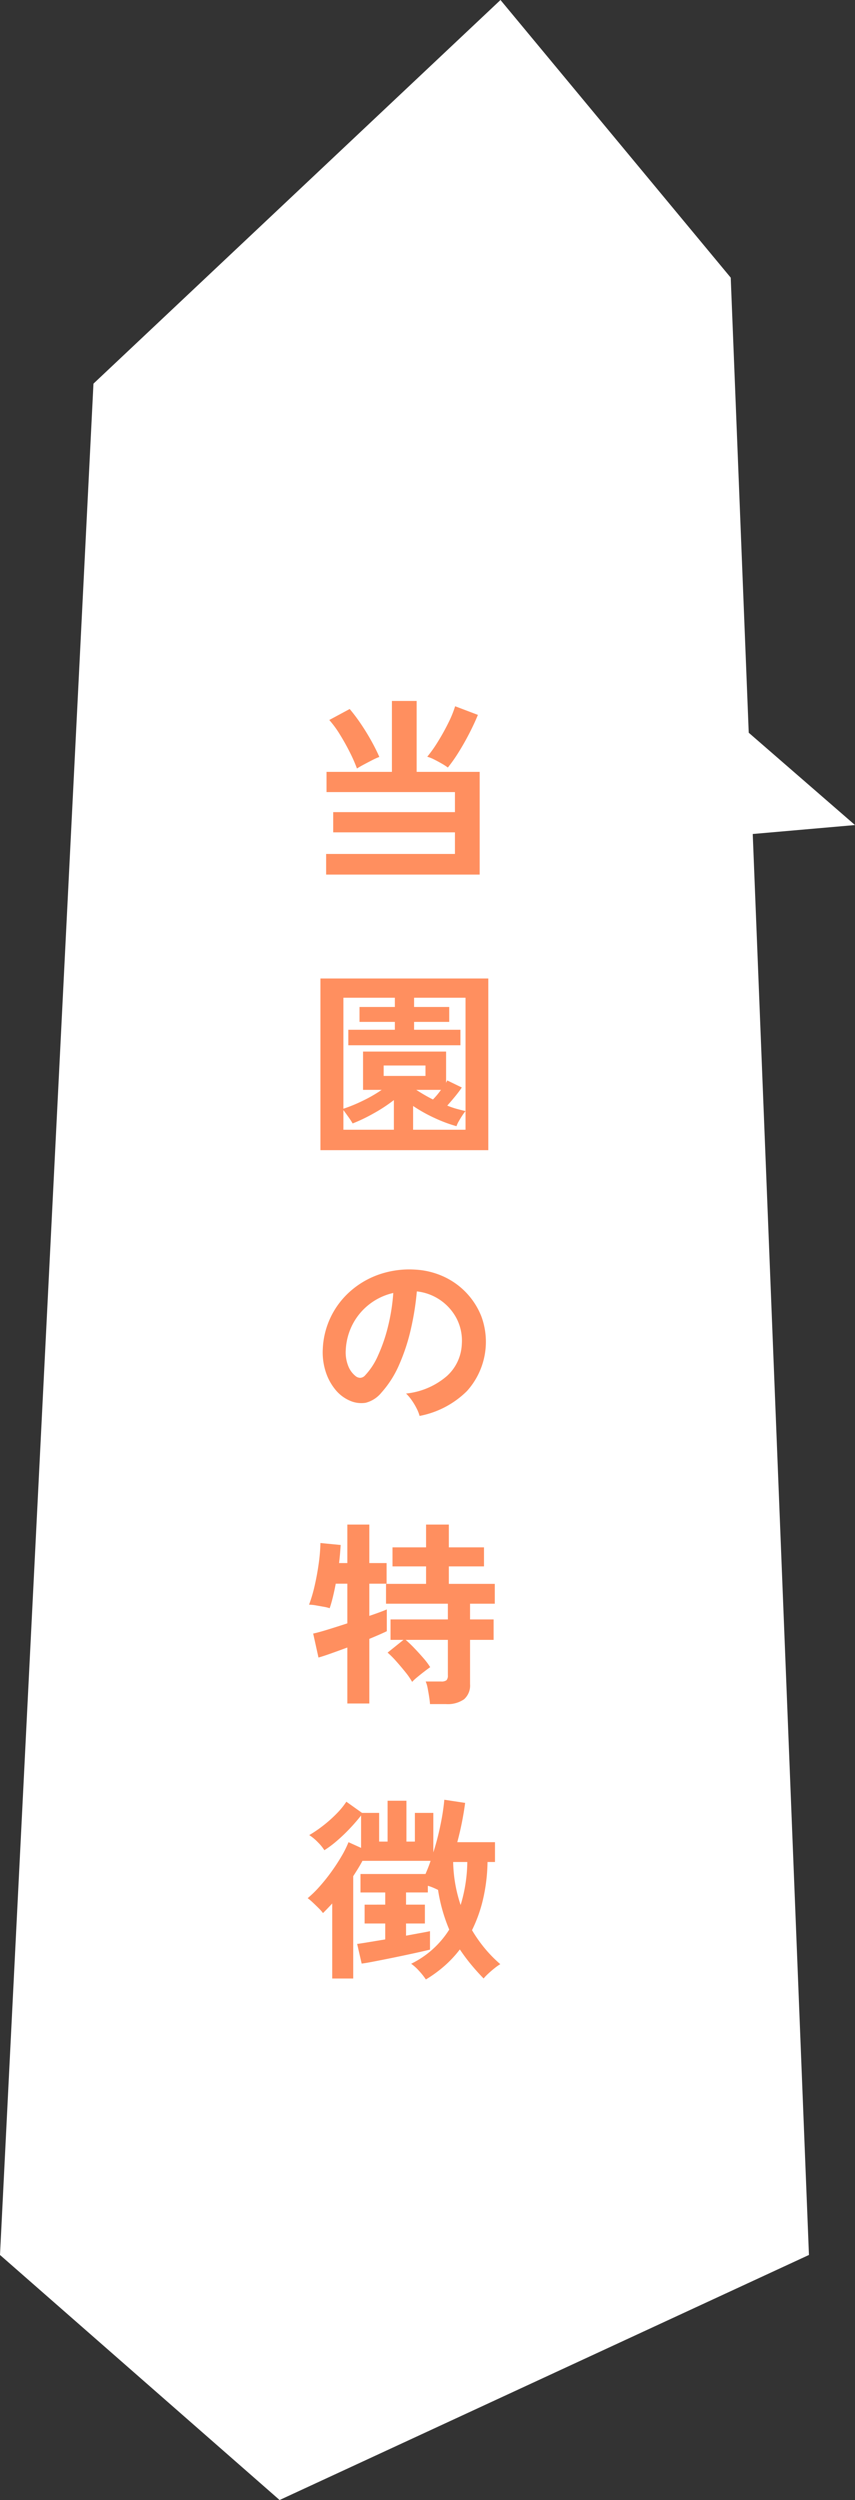 <svg xmlns="http://www.w3.org/2000/svg" width="108.864" height="318.191" viewBox="0 0 108.864 318.191">
  <rect x="0" y="0" width="108.864" height="318.191" fill="#333333" stroke="none"/>
  <g id="グループ_1769" data-name="グループ 1769" transform="translate(-400 -1262.596)">
    <path id="合体_13" data-name="合体 13" d="M-1990,287l11.9-238.17L-1926.275,0l29.316,35.339,2.292,57.919,13.531,11.75-13.021,1.139L-1887,287l-67.4,31.19Z" transform="translate(2390 1262.596)" fill="#fff"/>
    <path id="パス_13328" data-name="パス 13328" d="M2.525,1.325V-1.3h16.4V-4.05H3.425V-6.625h15.5v-2.55H2.575V-11.75H10.9v-9.025h3.15v9.025h8.025V1.325ZM18.025-12.3a7.981,7.981,0,0,0-.775-.5q-.475-.275-.975-.525a4.755,4.755,0,0,0-.875-.35A16.723,16.723,0,0,0,16.762-15.6q.713-1.15,1.313-2.362A13.828,13.828,0,0,0,18.95-20.1l2.9,1.1q-.45,1.1-1.1,2.363t-1.362,2.4A19.547,19.547,0,0,1,18.025-12.3ZM6.45-12.175a19.428,19.428,0,0,0-.9-2.05q-.575-1.15-1.263-2.262A13.027,13.027,0,0,0,2.925-18.35l2.6-1.4a21.953,21.953,0,0,1,1.412,1.875q.712,1.05,1.325,2.15T9.3-13.65a7.83,7.83,0,0,0-.888.4q-.537.275-1.075.562T6.45-12.175ZM1.8,36.4V14.55H23.175V36.4Zm18.475-4.975V17h-6.55v1.175H18.2v1.9H13.725v1h5.9V23.05H5.35V21.075h5.925v-1h-4.5v-1.9h4.5V17H4.725V31.125a19.076,19.076,0,0,0,2.388-.975A18.157,18.157,0,0,0,9.6,28.725H7.225V23.85H17.8v3.975l.15-.3,1.85.9q-.35.525-.875,1.163t-.975,1.138a10.066,10.066,0,0,0,1.188.413Q19.725,31.3,20.275,31.425ZM4.725,33.8H11.15V30.025a19.962,19.962,0,0,1-2.613,1.712A21,21,0,0,1,5.9,33a8.841,8.841,0,0,0-.513-.787q-.362-.513-.662-.913Zm8.875,0h6.675V31.425a5.253,5.253,0,0,0-.413.563q-.237.362-.45.737a3.215,3.215,0,0,0-.288.625,18.332,18.332,0,0,1-2.75-1.025,19.464,19.464,0,0,1-2.775-1.55ZM9.85,26.95h5.325V25.625H9.85Zm6.275,3a10.168,10.168,0,0,0,1.025-1.225H14q.5.325,1.037.637T16.125,29.95Zm-1.7,40.275a4.808,4.808,0,0,0-.375-.95,8.15,8.15,0,0,0-.637-1.062,5.388,5.388,0,0,0-.712-.838,9.4,9.4,0,0,0,5.212-2.238A5.776,5.776,0,0,0,19.8,61.1a6.163,6.163,0,0,0-.675-3.3,6.51,6.51,0,0,0-5.05-3.425,35.058,35.058,0,0,1-.75,4.75,24.875,24.875,0,0,1-1.487,4.55,13.123,13.123,0,0,1-2.288,3.6A3.788,3.788,0,0,1,7.563,68.55a3.565,3.565,0,0,1-2.037-.275,4.864,4.864,0,0,1-1.85-1.425A6.891,6.891,0,0,1,2.45,64.537a8.072,8.072,0,0,1-.35-2.862A10.348,10.348,0,0,1,5.725,54.25,10.945,10.945,0,0,1,9.4,52.175a11.766,11.766,0,0,1,4.425-.575,9.95,9.95,0,0,1,3.575.85,9.337,9.337,0,0,1,4.888,5.1,9.358,9.358,0,0,1-1.837,9.513A11.645,11.645,0,0,1,14.425,70.225ZM6.3,65.175a.964.964,0,0,0,.575.2.864.864,0,0,0,.6-.3,8.822,8.822,0,0,0,1.662-2.55A20.727,20.727,0,0,0,10.413,58.8a24.779,24.779,0,0,0,.662-4.225A7.762,7.762,0,0,0,5.9,58.563a7.942,7.942,0,0,0-.875,3.263,4.709,4.709,0,0,0,.312,2.037A3.086,3.086,0,0,0,6.3,65.175ZM15.75,106.9q-.025-.4-.112-.95t-.188-1.075a3.735,3.735,0,0,0-.25-.85h1.975a1.02,1.02,0,0,0,.675-.162.87.87,0,0,0,.175-.638v-4.5H12.65a14.582,14.582,0,0,1,1.087,1.037q.613.638,1.175,1.288a8.544,8.544,0,0,1,.863,1.15q-.25.175-.725.538t-.925.737a6.428,6.428,0,0,0-.65.6,8.758,8.758,0,0,0-.863-1.25q-.562-.7-1.162-1.375a11.35,11.35,0,0,0-1.1-1.1l2.025-1.625h-1.65v-2.6h7.3v-2H10.15V91.6h5.1V89.375H10.975V86.95H15.25v-2.9h2.9v2.9h4.475v2.425H18.15V91.6H24v2.525H20.85v2h3v2.6h-3v5.625a2.338,2.338,0,0,1-.763,1.938,3.65,3.65,0,0,1-2.312.613Zm-10.525-.075V99.7q-1.15.425-2.138.775t-1.537.5l-.675-3.05q.7-.15,1.875-.513t2.475-.787v-5.05H3.75q-.175.925-.375,1.738t-.4,1.387a4.829,4.829,0,0,0-.763-.187l-.988-.175A5.161,5.161,0,0,0,.35,94.25a18.316,18.316,0,0,0,.712-2.412q.313-1.362.513-2.787A22.445,22.445,0,0,0,1.8,86.4l2.575.25Q4.35,87.1,4.3,87.7t-.125,1.25h1.05v-4.9h2.8v4.9h2.2v2.625h-2.2v4.1q1.475-.5,2.225-.825v2.775Q9.475,98,8.025,98.6v8.225Zm10,35.125a8.64,8.64,0,0,0-.875-1.1,5.757,5.757,0,0,0-1-.9,11.855,11.855,0,0,0,4.85-4.35,21.083,21.083,0,0,1-1.425-5.05q-.25-.125-.6-.275a5.873,5.873,0,0,0-.7-.25v.85H12.7v1.55h2.4v2.4H12.7v1.55q1.075-.2,1.9-.35t1.15-.225v2.35q-.5.125-1.4.325t-1.963.425q-1.062.225-2.125.438t-1.913.375q-.85.163-1.3.213l-.575-2.5q.4-.05,1.388-.213l2.187-.362v-2.025H7.425v-2.4H10.05v-1.55H6.9v-2.35h8.275q.175-.4.338-.812t.313-.863H7.15q-.25.475-.55.963t-.625.988v13.025H3.3v-9.55q-.3.325-.6.638t-.575.587a4.9,4.9,0,0,0-.537-.613q-.363-.363-.75-.725a7.313,7.313,0,0,0-.663-.562,13.782,13.782,0,0,0,1.475-1.437,22.85,22.85,0,0,0,1.5-1.863q.725-1,1.312-2a13.259,13.259,0,0,0,.912-1.825l1.6.725v-4.125q-.6.775-1.413,1.638a21.489,21.489,0,0,1-1.675,1.6A13.242,13.242,0,0,1,2.3,125.5a5.64,5.64,0,0,0-.825-1.012,5.994,5.994,0,0,0-1.1-.913,16.219,16.219,0,0,0,1.825-1.25,16.579,16.579,0,0,0,1.687-1.512A9.827,9.827,0,0,0,5.1,119.325l2,1.425H9.275v3.65H10.35v-5.2h2.4v5.2h1.075v-3.65h2.35v5.025a32.821,32.821,0,0,0,.937-3.638,28.246,28.246,0,0,0,.463-3.062l2.65.4a38.983,38.983,0,0,1-1,5h4.8V127h-.95a22.411,22.411,0,0,1-.562,4.7,18.182,18.182,0,0,1-1.413,3.975,18,18,0,0,0,1.625,2.313A16.684,16.684,0,0,0,24.7,140a6.44,6.44,0,0,0-.725.512q-.425.338-.812.7a6.18,6.18,0,0,0-.587.613q-.875-.9-1.625-1.812t-1.4-1.887a14.338,14.338,0,0,1-1.975,2.113A16.288,16.288,0,0,1,15.225,141.95Zm4.425-9.475A19.546,19.546,0,0,0,20.5,127H18.7A18.213,18.213,0,0,0,19.65,132.475Z" transform="translate(439 1372.584)" fill="#ff8f5f"/>
  </g>
</svg>
